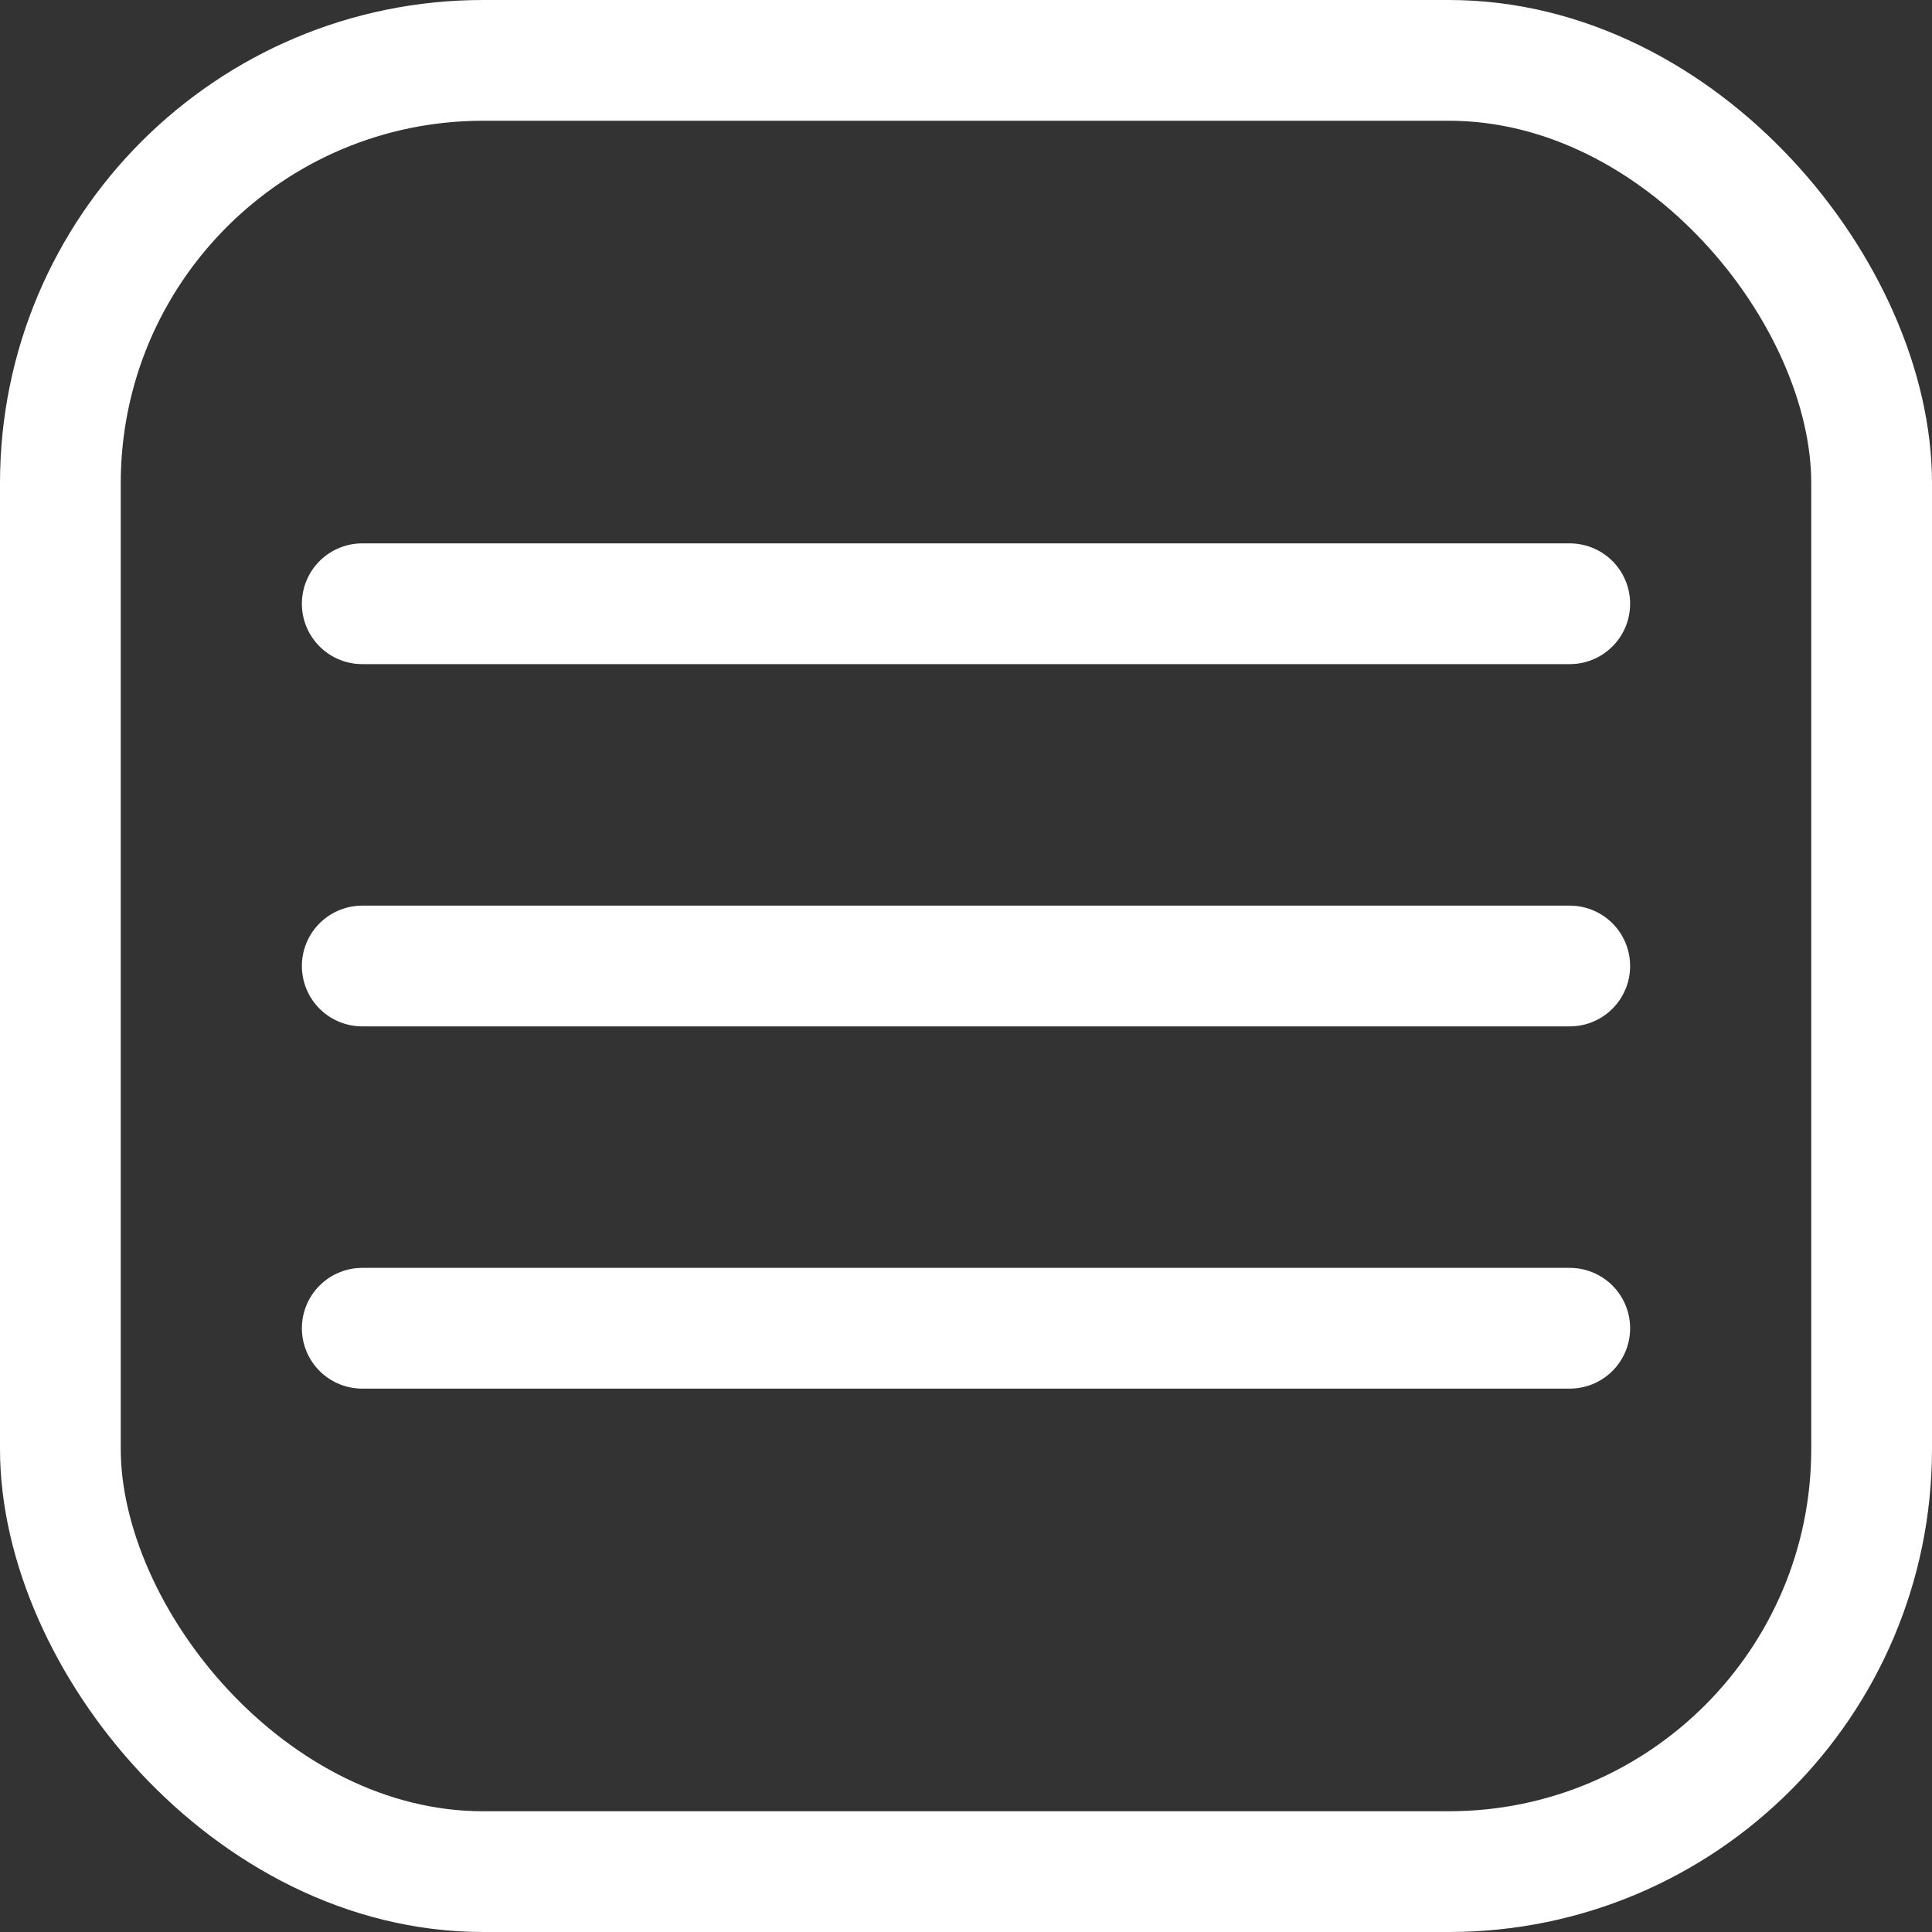 <?xml version="1.0" encoding="UTF-8" standalone="no"?>
<svg
   xmlns:dc="http://purl.org/dc/elements/1.1/"
   xmlns:cc="http://creativecommons.org/ns#"
   xmlns:rdf="http://www.w3.org/1999/02/22-rdf-syntax-ns#"
   xmlns:svg="http://www.w3.org/2000/svg"
   xmlns="http://www.w3.org/2000/svg"
   version="1.1"
   id="svg2"
   viewBox="0 0 32 32"
   >
  <rect x="0" y="0" width="32" height="32" fill="#333333" stroke="none"/>
  <g
     transform="translate(0,-1020.362)"
     id="layer1">
    <rect
       ry="7.002"
       y="1021.362"
       x="1"
       height="30"
       width="30"
       id="rect4136"
       style="opacity:1;fill:none;fill-opacity:1;stroke:#fff;stroke-width:2;stroke-linejoin:round;stroke-miterlimit:4;stroke-dasharray:none;stroke-opacity:1" />
    <path
       id="path4138"
       d="m 6,1030.362 20,0"
       style="fill:none;fill-rule:evenodd;stroke:#fff;stroke-width:2;stroke-linecap:round;stroke-linejoin:round;stroke-miterlimit:4;stroke-dasharray:none;stroke-opacity:1" />
    <path
       id="path4138-6"
       d="m 6,1036.362 20,0"
       style="fill:none;fill-rule:evenodd;stroke:#fff;stroke-width:2;stroke-linecap:round;stroke-linejoin:round;stroke-miterlimit:4;stroke-dasharray:none;stroke-opacity:1" />
    <path
       id="path4138-1"
       d="m 26,1042.362 -20,0"
       style="fill:none;fill-rule:evenodd;stroke:#fff;stroke-width:2;stroke-linecap:round;stroke-linejoin:round;stroke-miterlimit:4;stroke-dasharray:none;stroke-opacity:1" />
  </g>
</svg>
